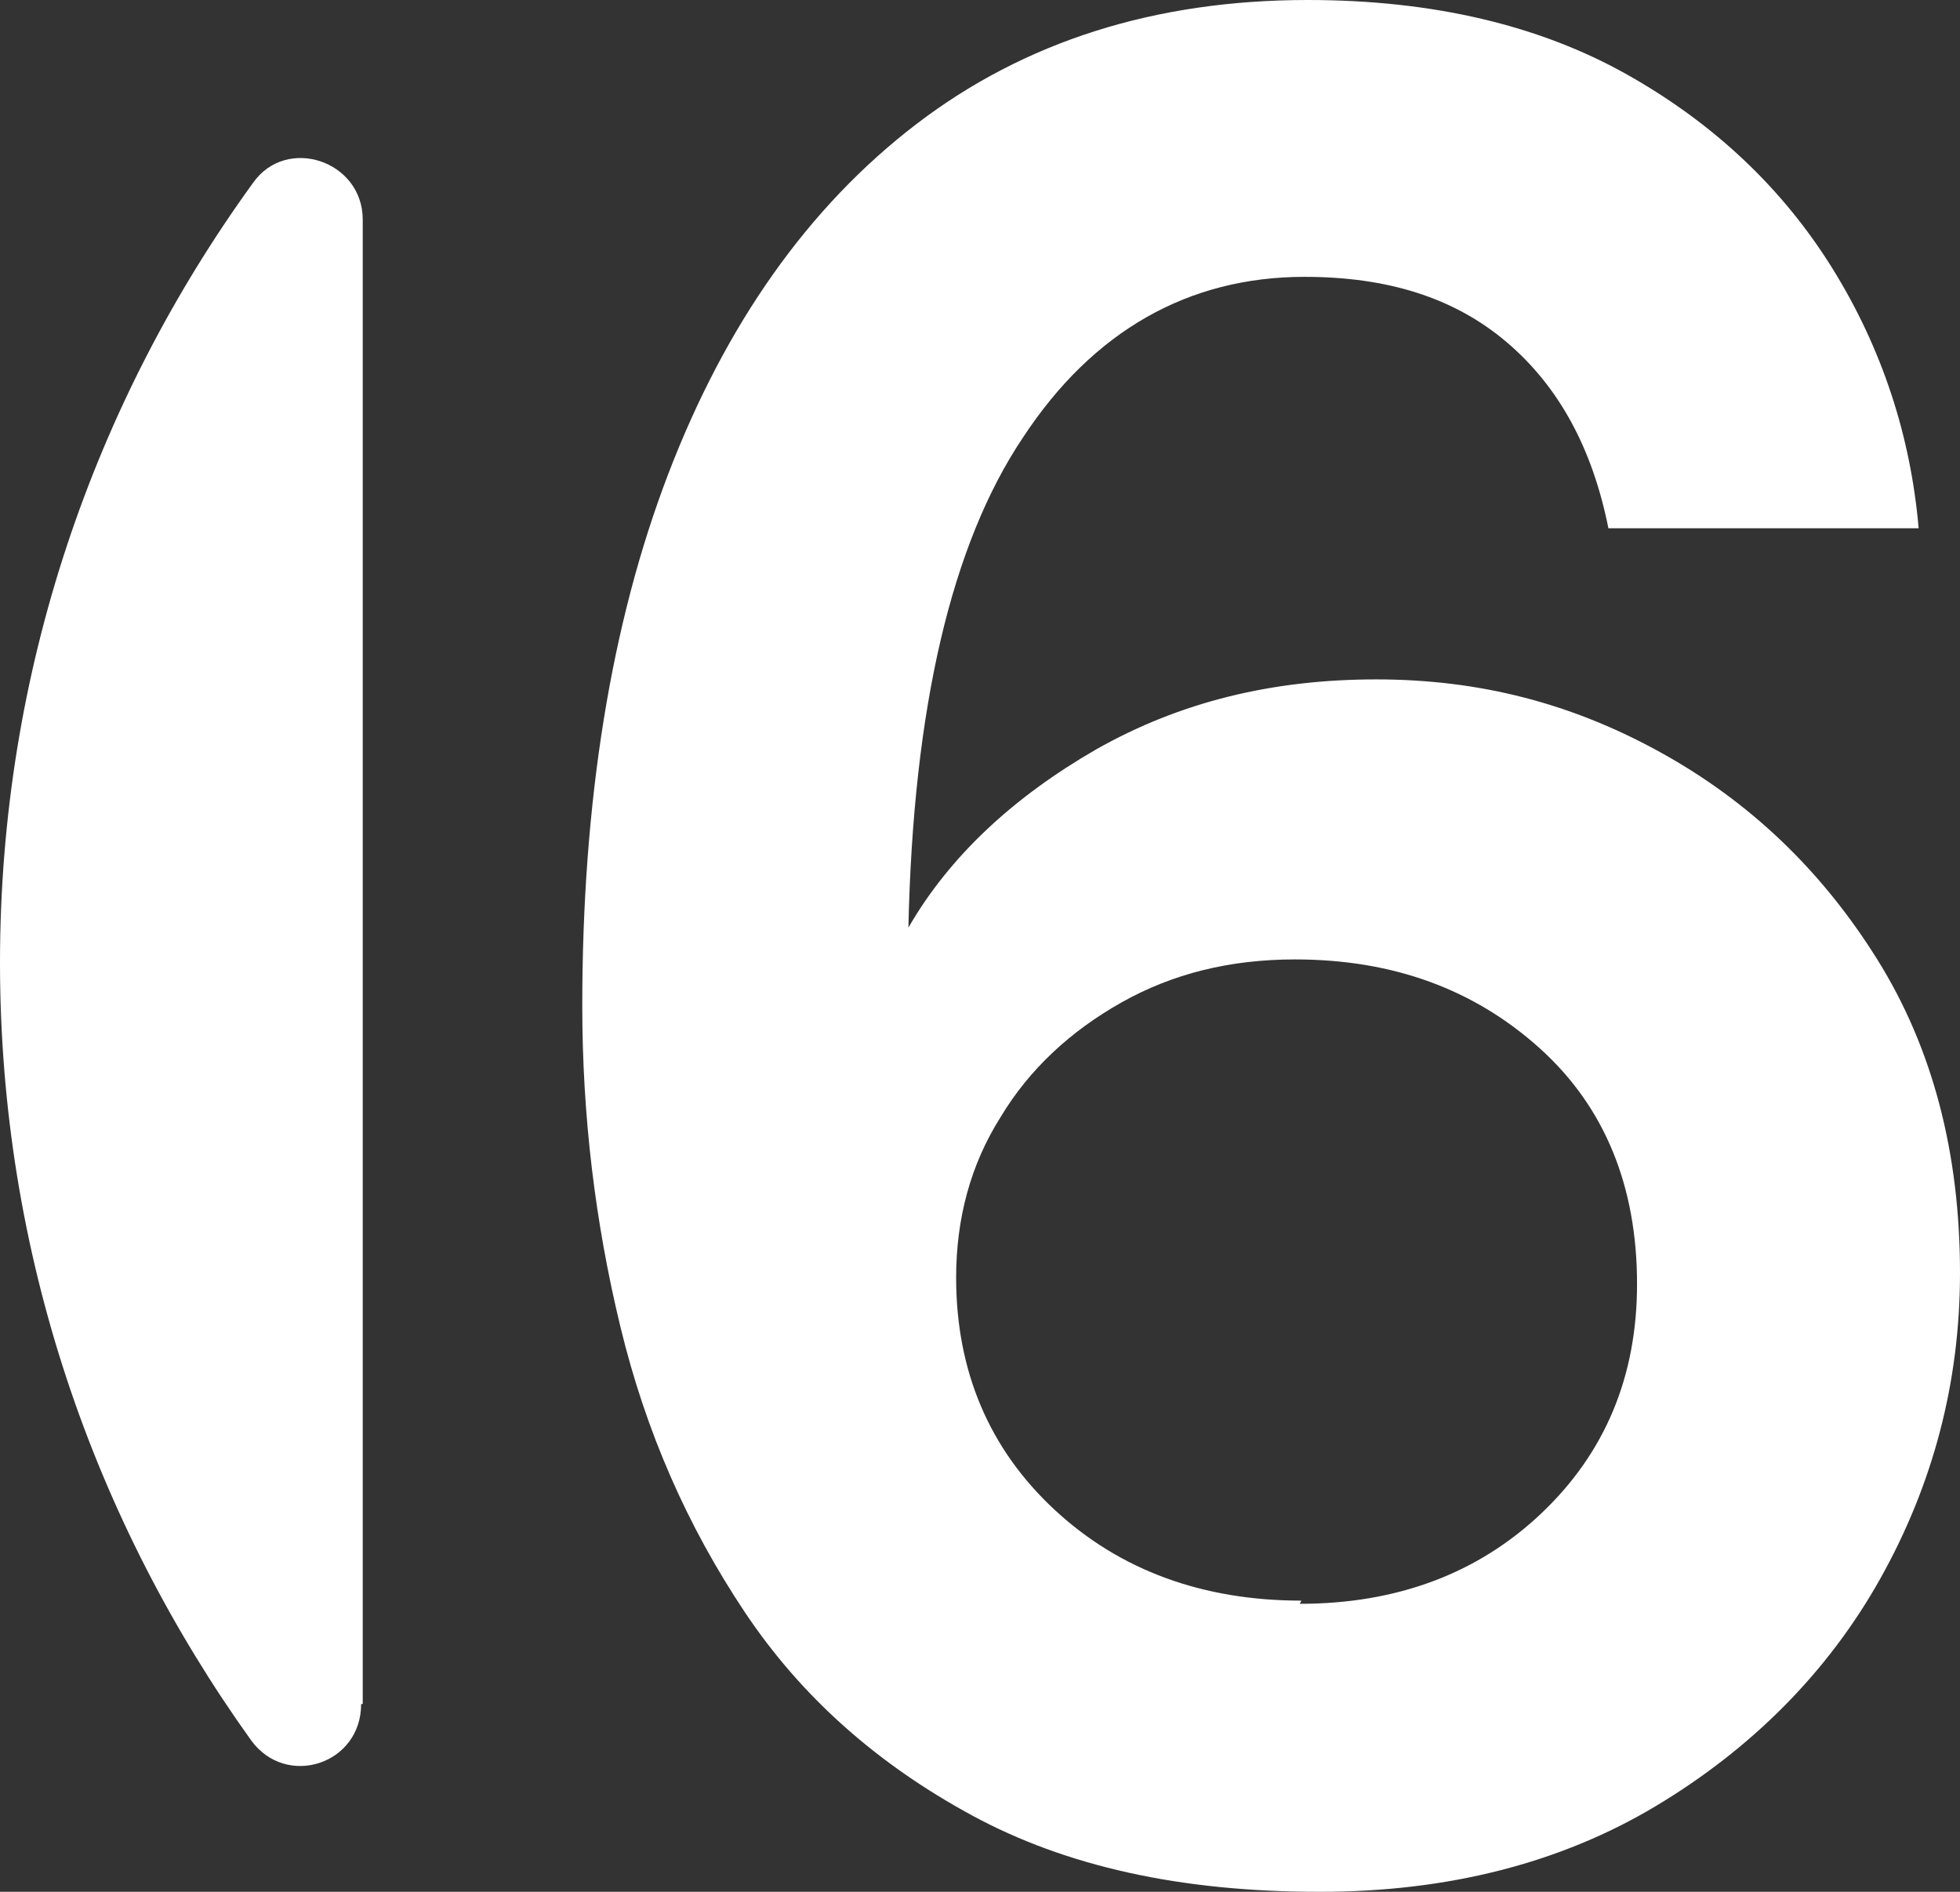 <?xml version="1.0" encoding="UTF-8"?><svg id="Livello_2" xmlns="http://www.w3.org/2000/svg" viewBox="0 0 12.32 11.89"><rect x="0" y="0" width="12.32" height="11.89" fill="#333333" stroke="none"/><defs><style>.cls-1{fill:#fff;}</style></defs><g id="Livello_1-2"><g><path class="cls-1" d="M8.29,11.89c-.87,0-1.59-.16-2.18-.48-.59-.32-1.07-.74-1.43-1.28-.36-.54-.62-1.13-.78-1.79-.16-.66-.24-1.33-.24-2.02,0-1.28,.18-2.4,.54-3.34s.88-1.68,1.56-2.2c.68-.52,1.5-.78,2.46-.78,.79,0,1.46,.16,2.01,.47,.55,.31,.98,.72,1.29,1.22,.31,.5,.49,1.05,.54,1.63h-1.95c-.1-.5-.31-.89-.64-1.17s-.75-.41-1.27-.41c-.73,0-1.33,.34-1.77,1.01-.45,.67-.69,1.7-.72,3.08,.26-.45,.66-.82,1.18-1.12,.53-.3,1.11-.44,1.76-.44s1.23,.15,1.79,.46,1.01,.74,1.36,1.3,.52,1.22,.52,1.97c0,.69-.17,1.33-.5,1.92s-.81,1.07-1.41,1.43-1.31,.54-2.11,.54Zm-.12-1.81c.61,0,1.12-.19,1.52-.57,.4-.38,.6-.86,.6-1.44,0-.61-.2-1.11-.61-1.48-.41-.37-.92-.56-1.54-.56-.41,0-.77,.09-1.09,.27-.32,.18-.58,.42-.76,.72-.19,.3-.28,.64-.28,1.01,0,.59,.21,1.08,.62,1.46,.41,.38,.93,.57,1.55,.57Z"/><path class="cls-1" d="M2.28,10.71V1.38c0-.37-.48-.53-.69-.23C.59,2.53,0,4.22,0,6.05c0,1.83,.59,3.51,1.58,4.89,.22,.3,.69,.15,.69-.23Z"/></g></g></svg>